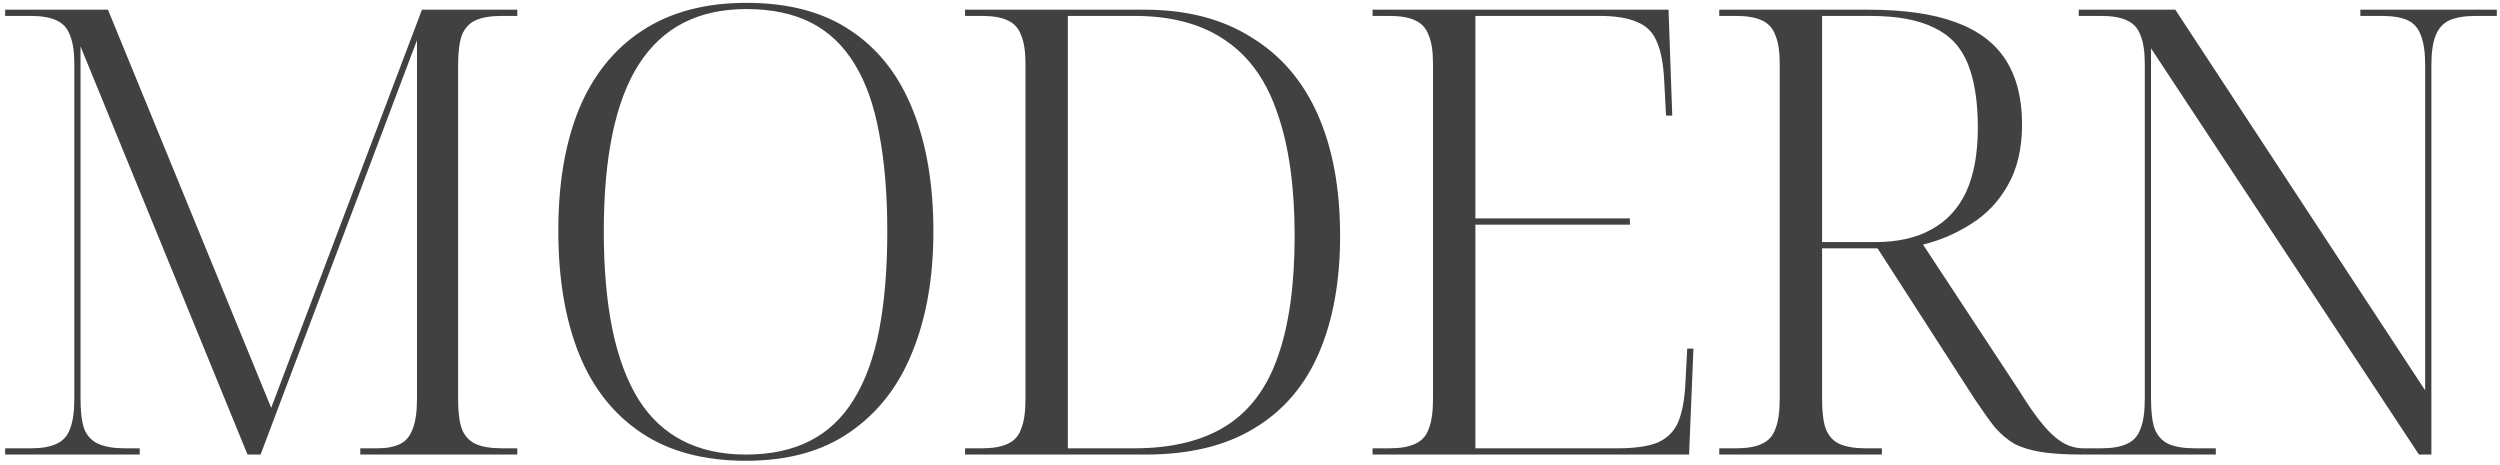 <?xml version="1.0" encoding="UTF-8"?> <svg xmlns="http://www.w3.org/2000/svg" width="231" height="43" viewBox="0 0 231 43" fill="none"> <path d="M0.476 42V41.424H2.836C3.834 41.424 4.621 41.29 5.196 41.021C5.81 40.753 6.233 40.292 6.463 39.64C6.731 38.987 6.866 38.066 6.866 36.876V5.904C6.866 4.752 6.731 3.869 6.463 3.255C6.233 2.603 5.81 2.142 5.196 1.874C4.621 1.605 3.834 1.471 2.836 1.471H0.476V0.895H9.975L25.058 37.682L38.99 0.895H47.798V1.471H46.359C45.361 1.471 44.555 1.605 43.941 1.874C43.365 2.142 42.943 2.603 42.674 3.255C42.444 3.908 42.329 4.829 42.329 6.019V36.876C42.329 38.066 42.444 38.987 42.674 39.64C42.943 40.292 43.365 40.753 43.941 41.021C44.555 41.29 45.361 41.424 46.359 41.424H47.798V42H33.29V41.424H34.845C35.727 41.424 36.438 41.29 36.975 41.021C37.512 40.753 37.896 40.292 38.126 39.64C38.395 38.987 38.529 38.066 38.529 36.876V3.716L24.079 42H22.87L7.441 4.292V36.876C7.441 38.066 7.557 38.987 7.787 39.64C8.056 40.292 8.497 40.753 9.111 41.021C9.725 41.29 10.531 41.424 11.529 41.424H12.911V42H0.476ZM68.916 42.576C65.04 42.576 61.816 41.712 59.245 39.985C56.673 38.258 54.754 35.821 53.488 32.674C52.221 29.488 51.588 25.708 51.588 21.332C51.588 16.957 52.221 13.215 53.488 10.106C54.792 6.959 56.731 4.541 59.302 2.852C61.912 1.125 65.136 0.262 68.974 0.262C72.889 0.262 76.113 1.125 78.646 2.852C81.179 4.541 83.079 6.978 84.345 10.164C85.612 13.311 86.245 17.053 86.245 21.39C86.245 25.65 85.593 29.373 84.287 32.559C83.021 35.706 81.102 38.162 78.531 39.928C75.998 41.693 72.793 42.576 68.916 42.576ZM68.916 42C71.219 42 73.196 41.578 74.846 40.733C76.496 39.889 77.84 38.623 78.876 36.934C79.951 35.207 80.737 33.057 81.236 30.486C81.735 27.876 81.985 24.844 81.985 21.39C81.985 17.936 81.735 14.923 81.236 12.351C80.776 9.78 80.027 7.65 78.991 5.961C77.955 4.234 76.612 2.948 74.961 2.104C73.311 1.26 71.315 0.837 68.974 0.837C66.748 0.837 64.81 1.26 63.159 2.104C61.509 2.948 60.127 4.234 59.014 5.961C57.94 7.65 57.134 9.78 56.596 12.351C56.059 14.923 55.79 17.936 55.79 21.39C55.79 24.844 56.059 27.876 56.596 30.486C57.134 33.057 57.94 35.207 59.014 36.934C60.089 38.623 61.451 39.889 63.102 40.733C64.752 41.578 66.69 42 68.916 42ZM89.169 42V41.424H90.724C91.722 41.424 92.508 41.29 93.084 41.021C93.698 40.753 94.12 40.292 94.351 39.64C94.619 38.987 94.754 38.066 94.754 36.876V5.904C94.754 4.752 94.619 3.869 94.351 3.255C94.12 2.603 93.698 2.142 93.084 1.874C92.508 1.605 91.722 1.471 90.724 1.471H89.169V0.895H105.749C109.626 0.895 112.907 1.739 115.594 3.428C118.319 5.078 120.372 7.458 121.754 10.567C123.136 13.676 123.826 17.418 123.826 21.793C123.826 25.976 123.174 29.584 121.869 32.616C120.564 35.648 118.568 37.97 115.882 39.582C113.234 41.194 109.894 42 105.865 42H89.169ZM104.771 41.424C108.263 41.424 111.103 40.733 113.291 39.352C115.479 37.97 117.072 35.84 118.069 32.962C119.106 30.045 119.624 26.322 119.624 21.793C119.624 17.302 119.106 13.56 118.069 10.567C117.072 7.535 115.479 5.27 113.291 3.774C111.103 2.238 108.283 1.471 104.828 1.471H98.668V41.424H104.771ZM126.826 42V41.424H128.38C129.378 41.424 130.165 41.29 130.741 41.021C131.355 40.753 131.777 40.292 132.007 39.64C132.276 38.987 132.41 38.066 132.41 36.876V5.904C132.41 4.752 132.276 3.869 132.007 3.255C131.777 2.603 131.355 2.142 130.741 1.874C130.165 1.605 129.378 1.471 128.38 1.471H126.826V0.895H154.172L154.517 10.682H153.941L153.769 7.4C153.692 5.865 153.462 4.675 153.078 3.831C152.732 2.987 152.138 2.392 151.293 2.046C150.449 1.663 149.278 1.471 147.781 1.471H136.325V20.181H150.602V20.757H136.325V41.424H149.451C151.025 41.424 152.253 41.252 153.135 40.906C154.018 40.522 154.651 39.908 155.035 39.064C155.419 38.181 155.649 36.991 155.726 35.495L155.899 32.213H156.474L156.071 42H126.826ZM158.86 42V41.424H160.415C161.413 41.424 162.2 41.29 162.775 41.021C163.389 40.753 163.811 40.292 164.042 39.64C164.31 38.987 164.445 38.066 164.445 36.876V5.904C164.445 4.752 164.31 3.869 164.042 3.255C163.811 2.603 163.389 2.142 162.775 1.874C162.2 1.605 161.413 1.471 160.415 1.471H158.86V0.895H172.62C175.92 0.895 178.607 1.279 180.68 2.046C182.79 2.814 184.345 3.985 185.343 5.558C186.341 7.132 186.839 9.108 186.839 11.488C186.839 13.714 186.398 15.595 185.515 17.13C184.671 18.627 183.539 19.816 182.119 20.699C180.737 21.582 179.259 22.215 177.686 22.599L186.552 36.07C187.242 37.183 187.857 38.085 188.394 38.776C188.931 39.467 189.43 40.004 189.891 40.388C190.351 40.772 190.793 41.041 191.215 41.194C191.637 41.347 192.059 41.424 192.481 41.424H192.884V42H192.309C190.85 42 189.622 41.923 188.624 41.77C187.665 41.616 186.839 41.367 186.149 41.021C185.496 40.638 184.882 40.119 184.306 39.467C183.769 38.776 183.155 37.913 182.464 36.876L173.483 22.944H168.36V36.876C168.36 38.066 168.475 38.987 168.705 39.64C168.974 40.292 169.396 40.753 169.971 41.021C170.586 41.29 171.392 41.424 172.389 41.424H173.886V42H158.86ZM173.253 22.369C175.325 22.369 177.053 21.985 178.434 21.217C179.854 20.45 180.929 19.298 181.658 17.763C182.387 16.189 182.752 14.194 182.752 11.776C182.752 9.396 182.445 7.439 181.831 5.904C181.217 4.368 180.181 3.255 178.722 2.565C177.264 1.835 175.287 1.471 172.792 1.471H168.36V22.369H173.253ZM192.076 42V41.424H194.148C195.146 41.424 195.933 41.29 196.509 41.021C197.123 40.753 197.545 40.292 197.775 39.64C198.044 38.987 198.178 38.066 198.178 36.876V5.904C198.178 4.752 198.044 3.869 197.775 3.255C197.545 2.603 197.123 2.142 196.509 1.874C195.933 1.605 195.146 1.471 194.148 1.471H192.076V0.895H200.999L224.085 36.07V6.019C224.085 4.829 223.95 3.908 223.682 3.255C223.451 2.603 223.048 2.142 222.473 1.874C221.897 1.605 221.091 1.471 220.055 1.471H218.097V0.895H230.705V1.471H228.748C227.75 1.471 226.944 1.605 226.33 1.874C225.754 2.142 225.332 2.603 225.063 3.255C224.795 3.908 224.66 4.829 224.66 6.019V42H223.509L198.754 4.464V36.876C198.754 38.066 198.869 38.987 199.099 39.64C199.368 40.292 199.79 40.753 200.366 41.021C200.98 41.29 201.786 41.424 202.784 41.424H204.741V42H192.076Z" fill="#424141"></path> </svg> 